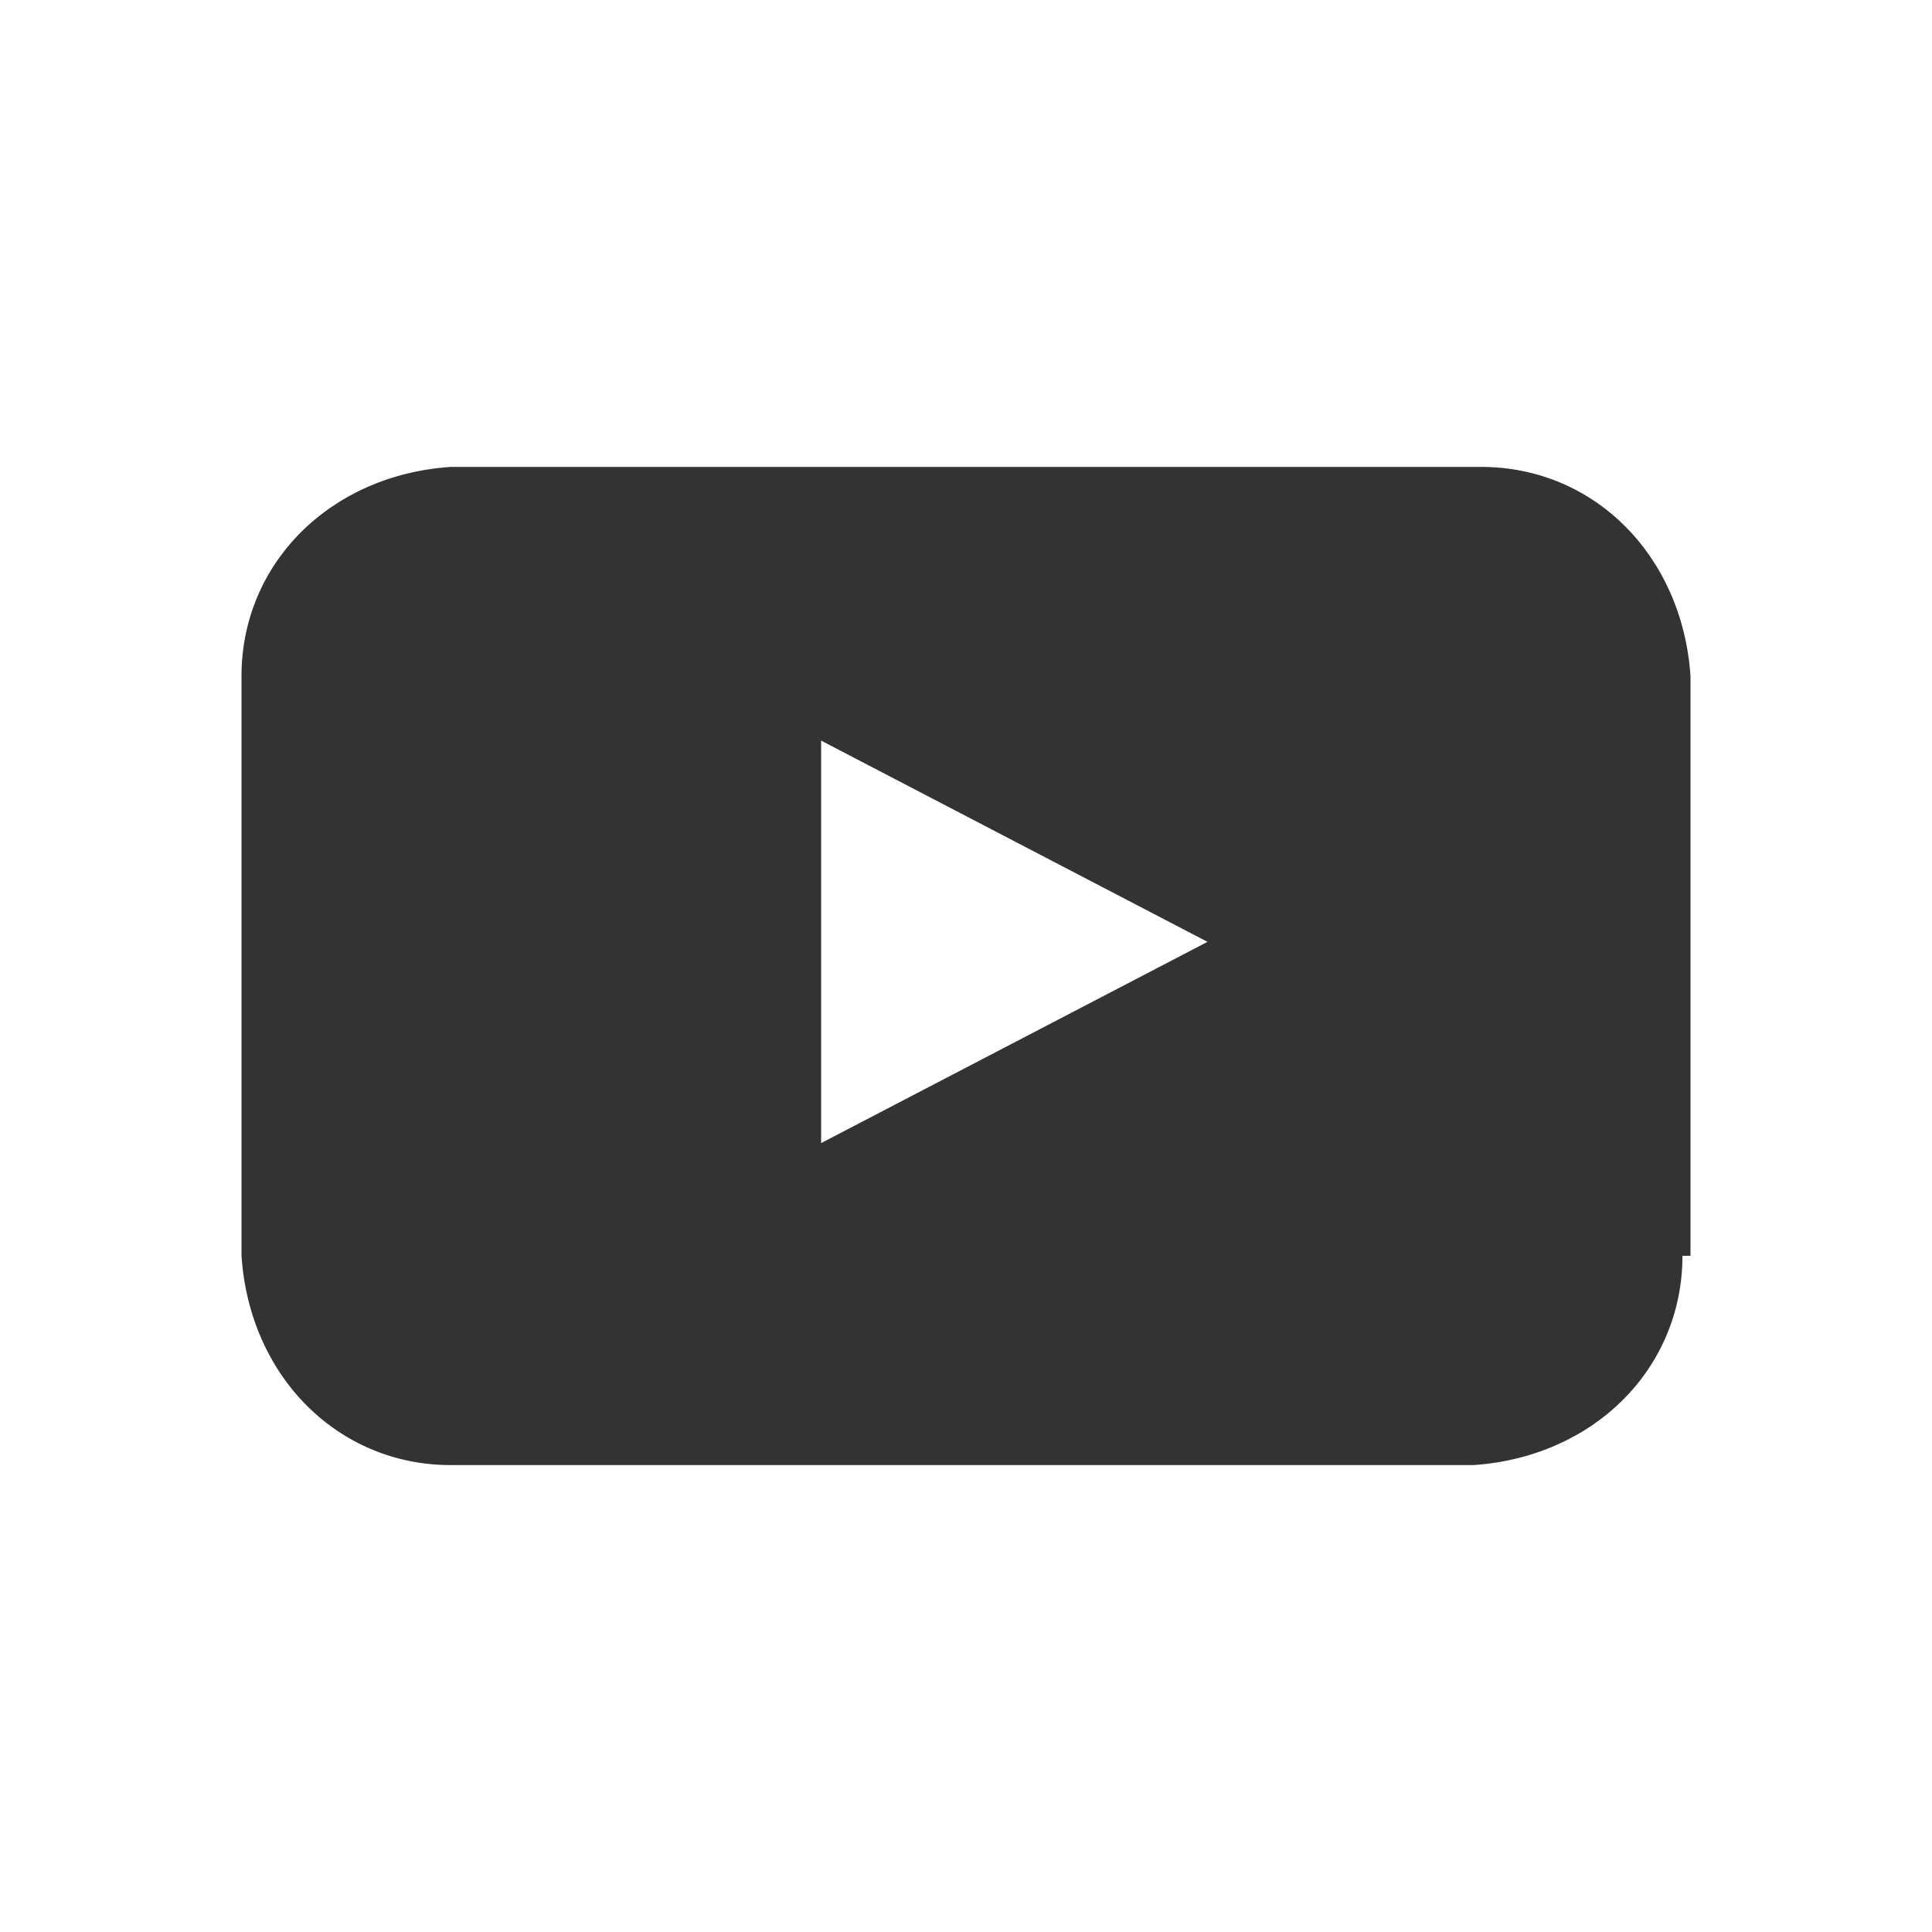 <?xml version="1.0" encoding="utf-8"?>
<!-- Generator: Adobe Illustrator 26.2.1, SVG Export Plug-In . SVG Version: 6.00 Build 0)  -->
<svg version="1.1" id="icon_youtube" xmlns="http://www.w3.org/2000/svg" xmlns:xlink="http://www.w3.org/1999/xlink" x="0px"
	 y="0px" viewBox="0 0 24 24" style="enable-background:new 0 0 24 24;" xml:space="preserve">
<style type="text/css">
	.st0{fill:none;}
	.st1{fill:#333333;}
</style>
<rect id="back-39" class="st0" width="24" height="24"/>
<path id="youtube-6" class="st1" d="M20.9,15.6c0,1.4-1.1,2.5-2.6,2.6H5.6c-1.4,0-2.5-1.1-2.6-2.6V8.4c0-1.4,1.1-2.5,2.6-2.6h12.8
	c1.4,0,2.5,1.1,2.6,2.6V15.6z M10.2,14.2l4.8-2.5l-4.8-2.5V14.2z"/>
</svg>
